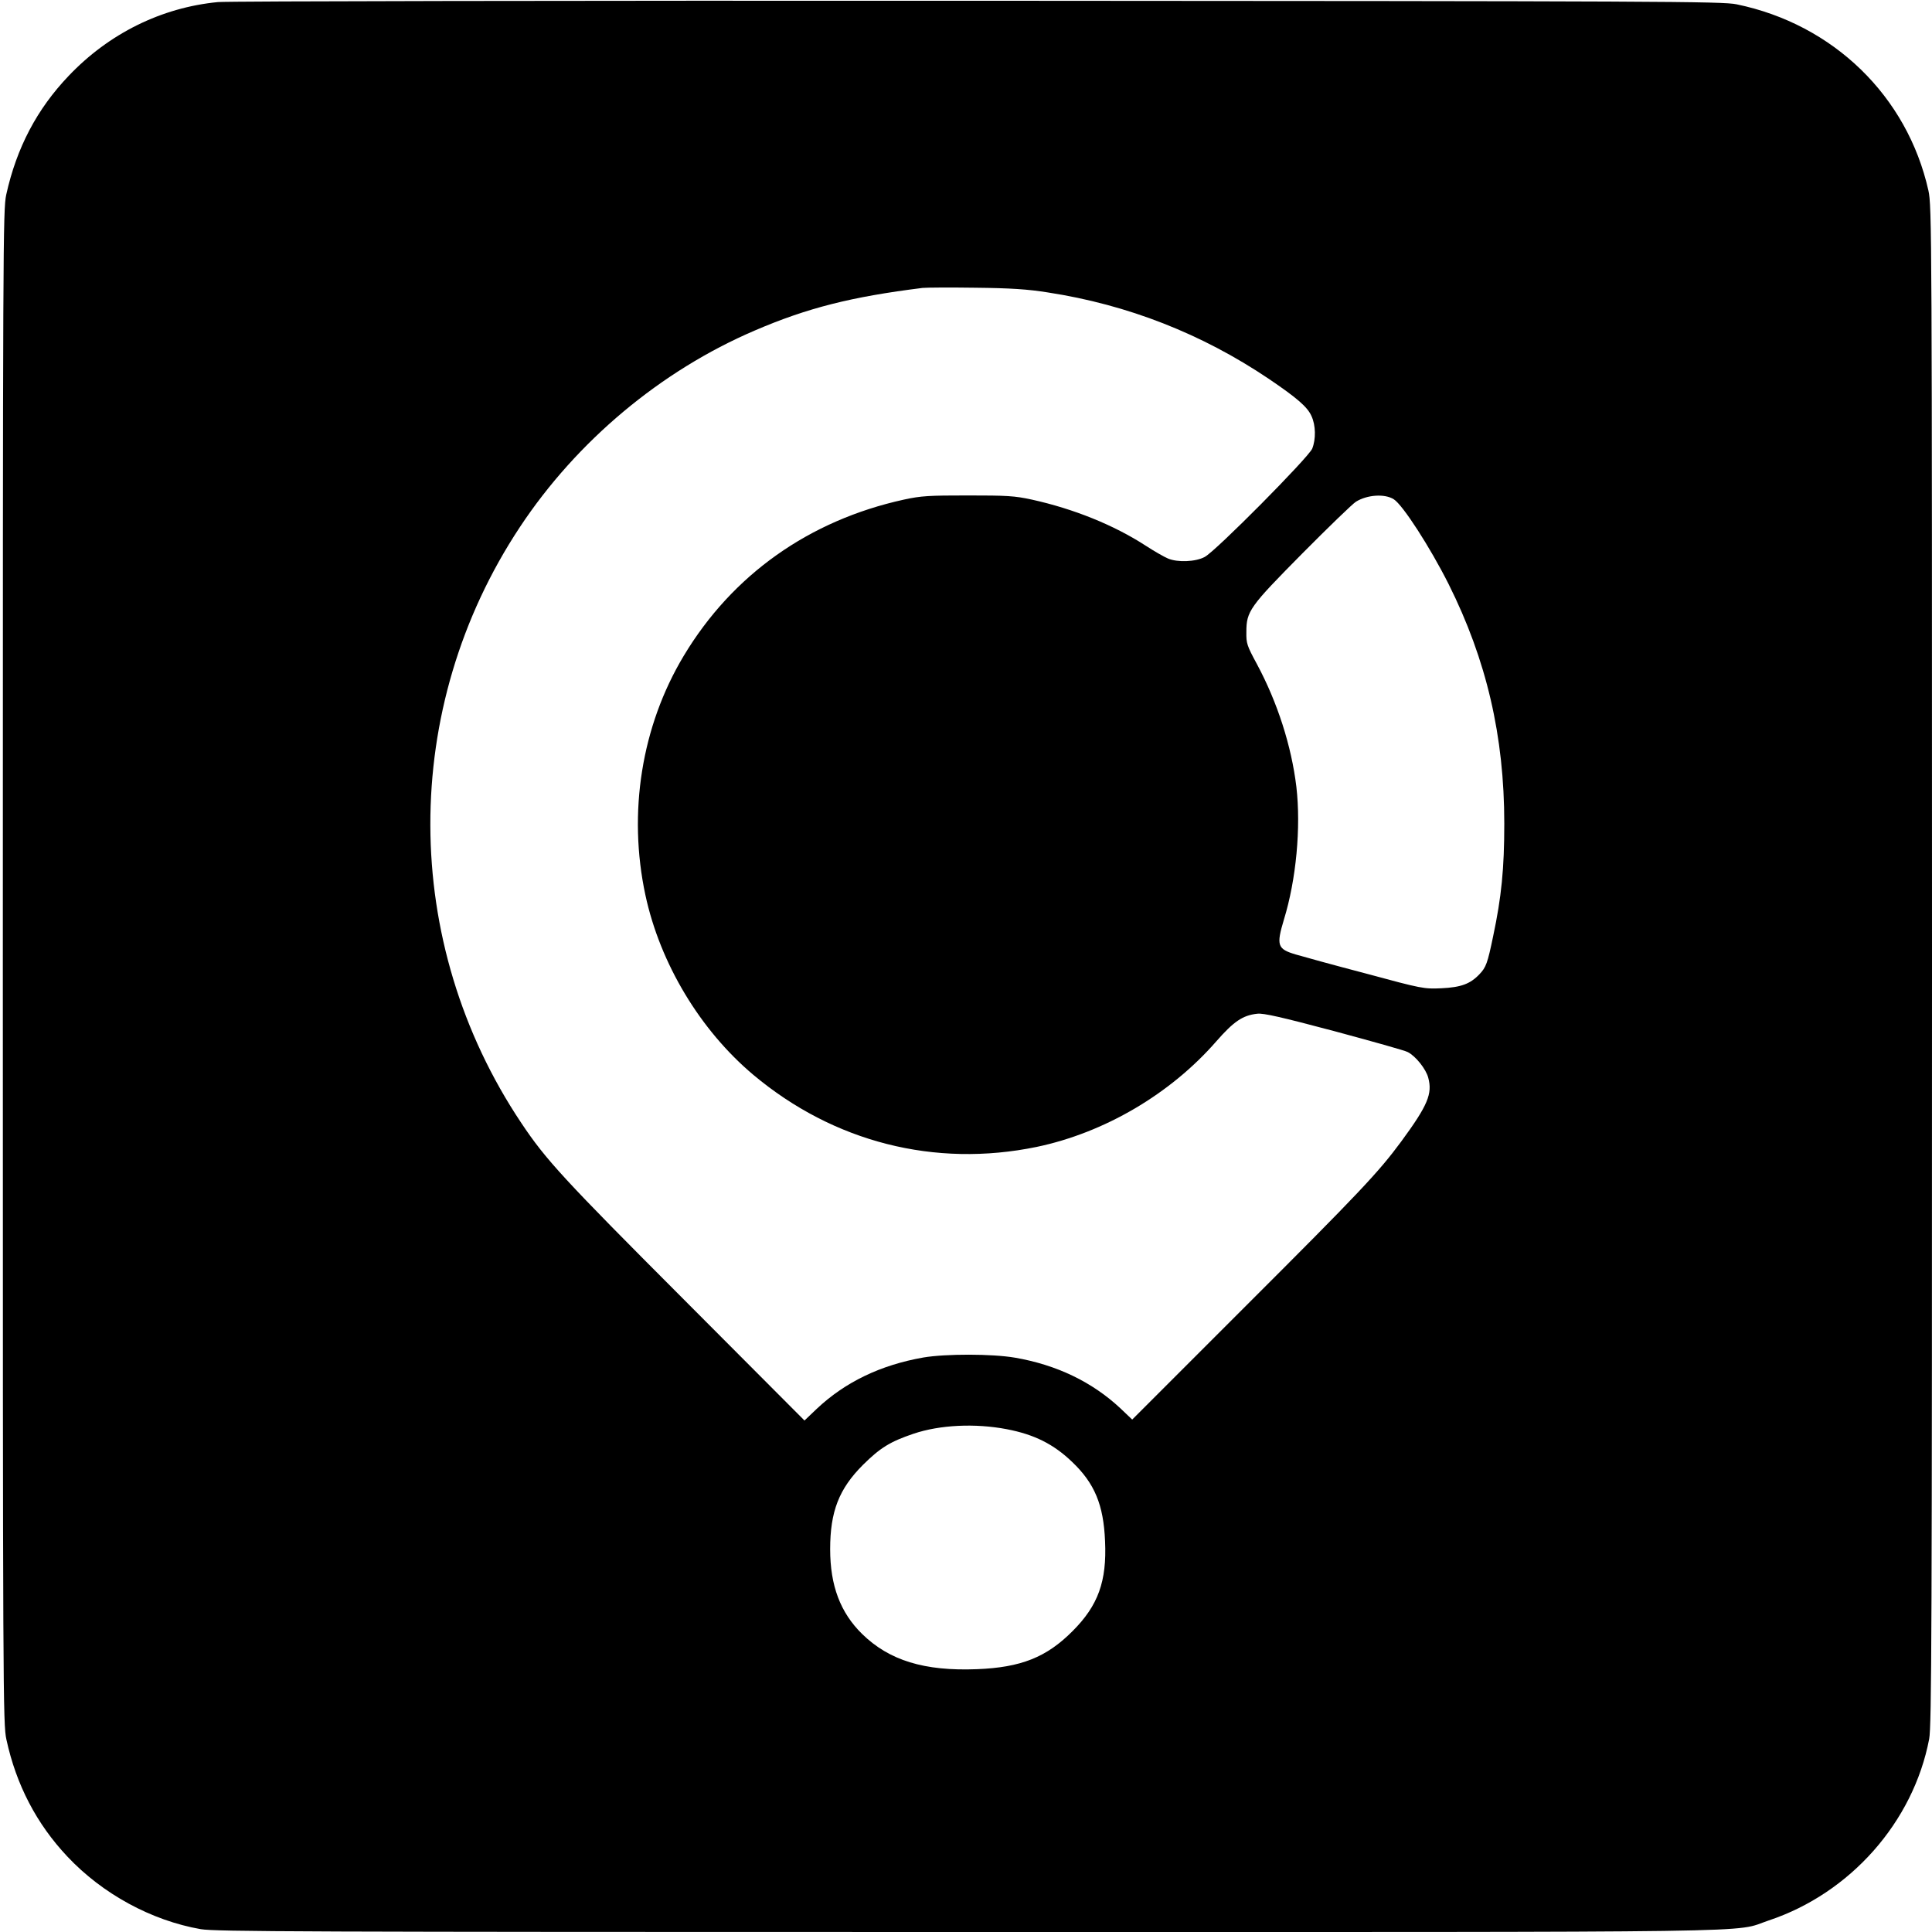 <?xml version="1.0" standalone="no"?>
<!DOCTYPE svg PUBLIC "-//W3C//DTD SVG 20010904//EN"
 "http://www.w3.org/TR/2001/REC-SVG-20010904/DTD/svg10.dtd">
<svg version="1.0" xmlns="http://www.w3.org/2000/svg"
 width="1024pt" height="1024pt" viewBox="0 0 1024 1024"
 preserveAspectRatio="xMidYMid meet">
<g transform="translate(0,1024) scale(0.1,-0.1)"
fill="#000000" stroke="none">
<path d="M1155 10229 c-299 -29 -577 -166 -791 -391 -168 -176 -276 -381 -331
-630 -17 -80 -18 -240 -18 -4093 0 -3877 1 -4013 19 -4095 52 -240 160 -447
323 -620 186 -198 445 -339 707 -385 79 -13 520 -15 4065 -15 4380 0 4048 -5
4245 61 433 144 767 522 851 962 13 69 15 569 15 4100 0 3906 -1 4024 -19
4107 -112 500 -503 881 -1016 987 -74 16 -389 17 -4020 19 -2176 1 -3980 -2
-4030 -7z m4399 -1539 c423 -65 816 -219 1171 -458 149 -101 205 -149 226
-197 23 -49 24 -123 4 -173 -20 -47 -513 -545 -570 -574 -48 -26 -144 -30
-195 -8 -19 8 -72 38 -118 68 -168 109 -381 195 -603 244 -92 20 -132 22 -339
22 -207 0 -247 -2 -339 -22 -502 -110 -909 -398 -1167 -828 -224 -373 -297
-832 -203 -1269 78 -362 290 -715 572 -952 426 -357 962 -493 1501 -382 359
75 709 280 953 560 92 105 140 138 217 146 33 4 128 -18 407 -92 200 -54 376
-103 390 -111 42 -21 97 -90 109 -136 23 -85 -2 -146 -143 -338 -121 -164
-220 -269 -831 -879 l-595 -595 -63 60 c-150 140 -338 230 -558 268 -122 21
-367 21 -486 1 -227 -40 -414 -130 -565 -272 l-65 -62 -640 642 c-636 637
-731 740 -861 935 -640 957 -643 2199 -7 3159 302 456 747 828 1244 1041 279
120 513 179 890 226 19 2 145 3 280 1 187 -2 278 -8 384 -25z m1833 -1096 c48
-30 193 -255 291 -450 201 -402 295 -806 295 -1269 0 -239 -15 -390 -59 -597
-30 -145 -38 -165 -72 -201 -49 -52 -98 -70 -202 -75 -93 -4 -101 -3 -400 78
-168 44 -335 90 -372 101 -98 29 -104 48 -63 185 65 211 91 488 66 704 -26
216 -100 447 -209 650 -53 98 -57 110 -56 170 0 111 17 134 298 418 138 139
265 262 283 273 60 37 152 43 200 13z m-2051 -4929 c146 -28 248 -79 346 -173
120 -114 167 -228 175 -420 10 -214 -37 -342 -172 -477 -138 -139 -274 -193
-507 -202 -279 -11 -465 46 -609 187 -115 113 -169 256 -169 449 0 200 47 320
174 447 92 91 144 123 268 165 140 47 326 56 494 24z"/>
</g>
</svg>
